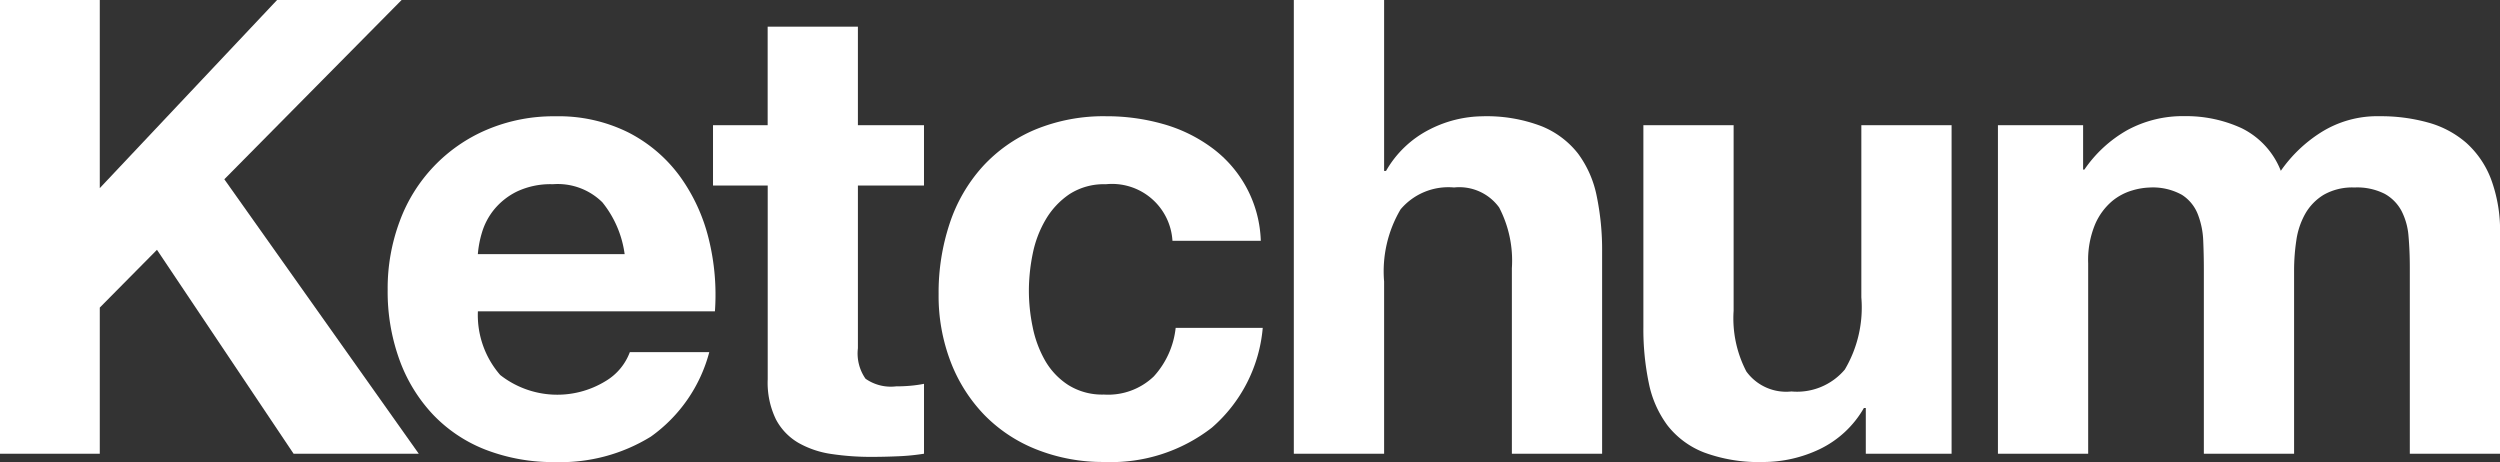 <svg xmlns="http://www.w3.org/2000/svg" width="152.007" height="28.092" viewBox="0 0 152.007 28.092"><rect x="0" y="0" width="152.007" height="28.092" fill="#333333" stroke="none"/><g id="Group_708" data-name="Group 708" transform="translate(0 -1.822)"><path id="Path_586" data-name="Path 586" d="M6.067,1.822V13.26L16.847,1.822H24.42l-10.78,10.9L25.463,29.411H17.852l-8.308-12.4L6.067,20.524v8.887H0V1.822Z" fill="#fff"></path><path id="Path_587" data-name="Path 587" d="M81,39.8a5.624,5.624,0,0,0,6.414.367,3.447,3.447,0,0,0,1.468-1.757h4.83a9.169,9.169,0,0,1-3.555,5.139,10.462,10.462,0,0,1-5.8,1.546,11.4,11.4,0,0,1-4.25-.754A8.833,8.833,0,0,1,76.9,42.192a9.639,9.639,0,0,1-2.028-3.323,12.144,12.144,0,0,1-.715-4.25,11.645,11.645,0,0,1,.735-4.174A9.66,9.66,0,0,1,80.2,24.881a10.352,10.352,0,0,1,4.154-.811,9.5,9.5,0,0,1,4.443.985A8.886,8.886,0,0,1,91.911,27.7a10.894,10.894,0,0,1,1.758,3.787,14.136,14.136,0,0,1,.386,4.443H79.643A5.551,5.551,0,0,0,81,39.8m6.2-10.511A3.858,3.858,0,0,0,84.2,28.2a4.782,4.782,0,0,0-2.184.445,4.159,4.159,0,0,0-1.391,1.1,4.045,4.045,0,0,0-.734,1.391,6.273,6.273,0,0,0-.251,1.314h8.926A6.357,6.357,0,0,0,87.2,29.286" transform="translate(-50.586 -15.177)" fill="#fff"></path><path id="Path_588" data-name="Path 588" d="M149.228,12.918v3.67H145.21v9.892a2.683,2.683,0,0,0,.464,1.854,2.683,2.683,0,0,0,1.855.464q.463,0,.889-.039a7.524,7.524,0,0,0,.811-.116v4.25a13.137,13.137,0,0,1-1.545.154q-.851.038-1.662.038a16,16,0,0,1-2.415-.174,5.694,5.694,0,0,1-2.009-.676,3.575,3.575,0,0,1-1.372-1.429,5.1,5.1,0,0,1-.5-2.435V16.588H136.4v-3.67h3.323V6.929h5.487v5.989h4.018Z" transform="translate(-93.047 -3.484)" fill="#fff"></path><path id="Path_589" data-name="Path 589" d="M189.717,28.2a3.854,3.854,0,0,0-2.2.6,4.769,4.769,0,0,0-1.449,1.545,6.672,6.672,0,0,0-.792,2.087,11.323,11.323,0,0,0-.232,2.26,10.861,10.861,0,0,0,.232,2.2,6.8,6.8,0,0,0,.753,2.028,4.328,4.328,0,0,0,1.41,1.488,3.873,3.873,0,0,0,2.164.58,4.016,4.016,0,0,0,3.033-1.1,5.207,5.207,0,0,0,1.333-2.955h5.294A9.053,9.053,0,0,1,196.17,43a9.979,9.979,0,0,1-6.53,2.087,10.921,10.921,0,0,1-4.115-.754,9.1,9.1,0,0,1-3.188-2.105A9.594,9.594,0,0,1,180.289,39a11.192,11.192,0,0,1-.734-4.115,13.315,13.315,0,0,1,.676-4.309,9.686,9.686,0,0,1,1.99-3.439,9.106,9.106,0,0,1,3.207-2.26,10.9,10.9,0,0,1,4.327-.811,12.521,12.521,0,0,1,3.42.464,9.137,9.137,0,0,1,2.937,1.411,7.3,7.3,0,0,1,3.033,5.7h-5.371a3.679,3.679,0,0,0-4.057-3.44" transform="translate(-122.485 -15.176)" fill="#fff"></path><path id="Path_590" data-name="Path 590" d="M253,1.822V12.216h.116a6.36,6.36,0,0,1,2.666-2.532,7.212,7.212,0,0,1,3.169-.791,9.32,9.32,0,0,1,3.613.6,5.359,5.359,0,0,1,2.222,1.661,6.444,6.444,0,0,1,1.14,2.589,16.119,16.119,0,0,1,.329,3.381V29.411h-5.487V18.128a7,7,0,0,0-.773-3.69,2.994,2.994,0,0,0-2.743-1.217A3.8,3.8,0,0,0,254,14.554,7.407,7.407,0,0,0,253,18.94V29.411H247.51V1.822Z" transform="translate(-168.842)" fill="#fff"></path><path id="Path_591" data-name="Path 591" d="M327.9,45.749V42.967h-.116a6.176,6.176,0,0,1-2.705,2.511,7.981,7.981,0,0,1-3.4.773,9.584,9.584,0,0,1-3.613-.58,5.207,5.207,0,0,1-2.222-1.642,6.431,6.431,0,0,1-1.14-2.589,16.093,16.093,0,0,1-.328-3.381V25.772h5.487V37.055a6.994,6.994,0,0,0,.773,3.69,2.993,2.993,0,0,0,2.743,1.217,3.8,3.8,0,0,0,3.245-1.333,7.412,7.412,0,0,0,1.005-4.386V25.772h5.487V45.749Z" transform="translate(-214.454 -16.338)" fill="#fff"></path><path id="Path_592" data-name="Path 592" d="M387.386,24.61v2.7h.077a7.811,7.811,0,0,1,2.609-2.4,7.071,7.071,0,0,1,3.5-.85,8.041,8.041,0,0,1,3.458.735,4.859,4.859,0,0,1,2.377,2.589,8.5,8.5,0,0,1,2.415-2.319,6.421,6.421,0,0,1,3.612-1,10.675,10.675,0,0,1,2.937.386,5.922,5.922,0,0,1,2.318,1.237,5.67,5.67,0,0,1,1.507,2.221,9.015,9.015,0,0,1,.541,3.3V44.587h-5.487V33.265q0-1-.077-1.892a4.025,4.025,0,0,0-.425-1.546,2.568,2.568,0,0,0-1.024-1.043,3.7,3.7,0,0,0-1.835-.386,3.516,3.516,0,0,0-1.874.444A3.207,3.207,0,0,0,400.89,30a4.632,4.632,0,0,0-.541,1.623,12.382,12.382,0,0,0-.135,1.835V44.587h-5.487V33.381q0-.887-.038-1.757a4.932,4.932,0,0,0-.329-1.6,2.462,2.462,0,0,0-.965-1.179,3.65,3.65,0,0,0-1.99-.444,4.108,4.108,0,0,0-1.024.174,3.415,3.415,0,0,0-1.236.656,3.842,3.842,0,0,0-1.024,1.391A5.639,5.639,0,0,0,387.694,33V44.587h-5.487V24.61Z" transform="translate(-260.727 -15.176)" fill="#fff"></path></g></svg>